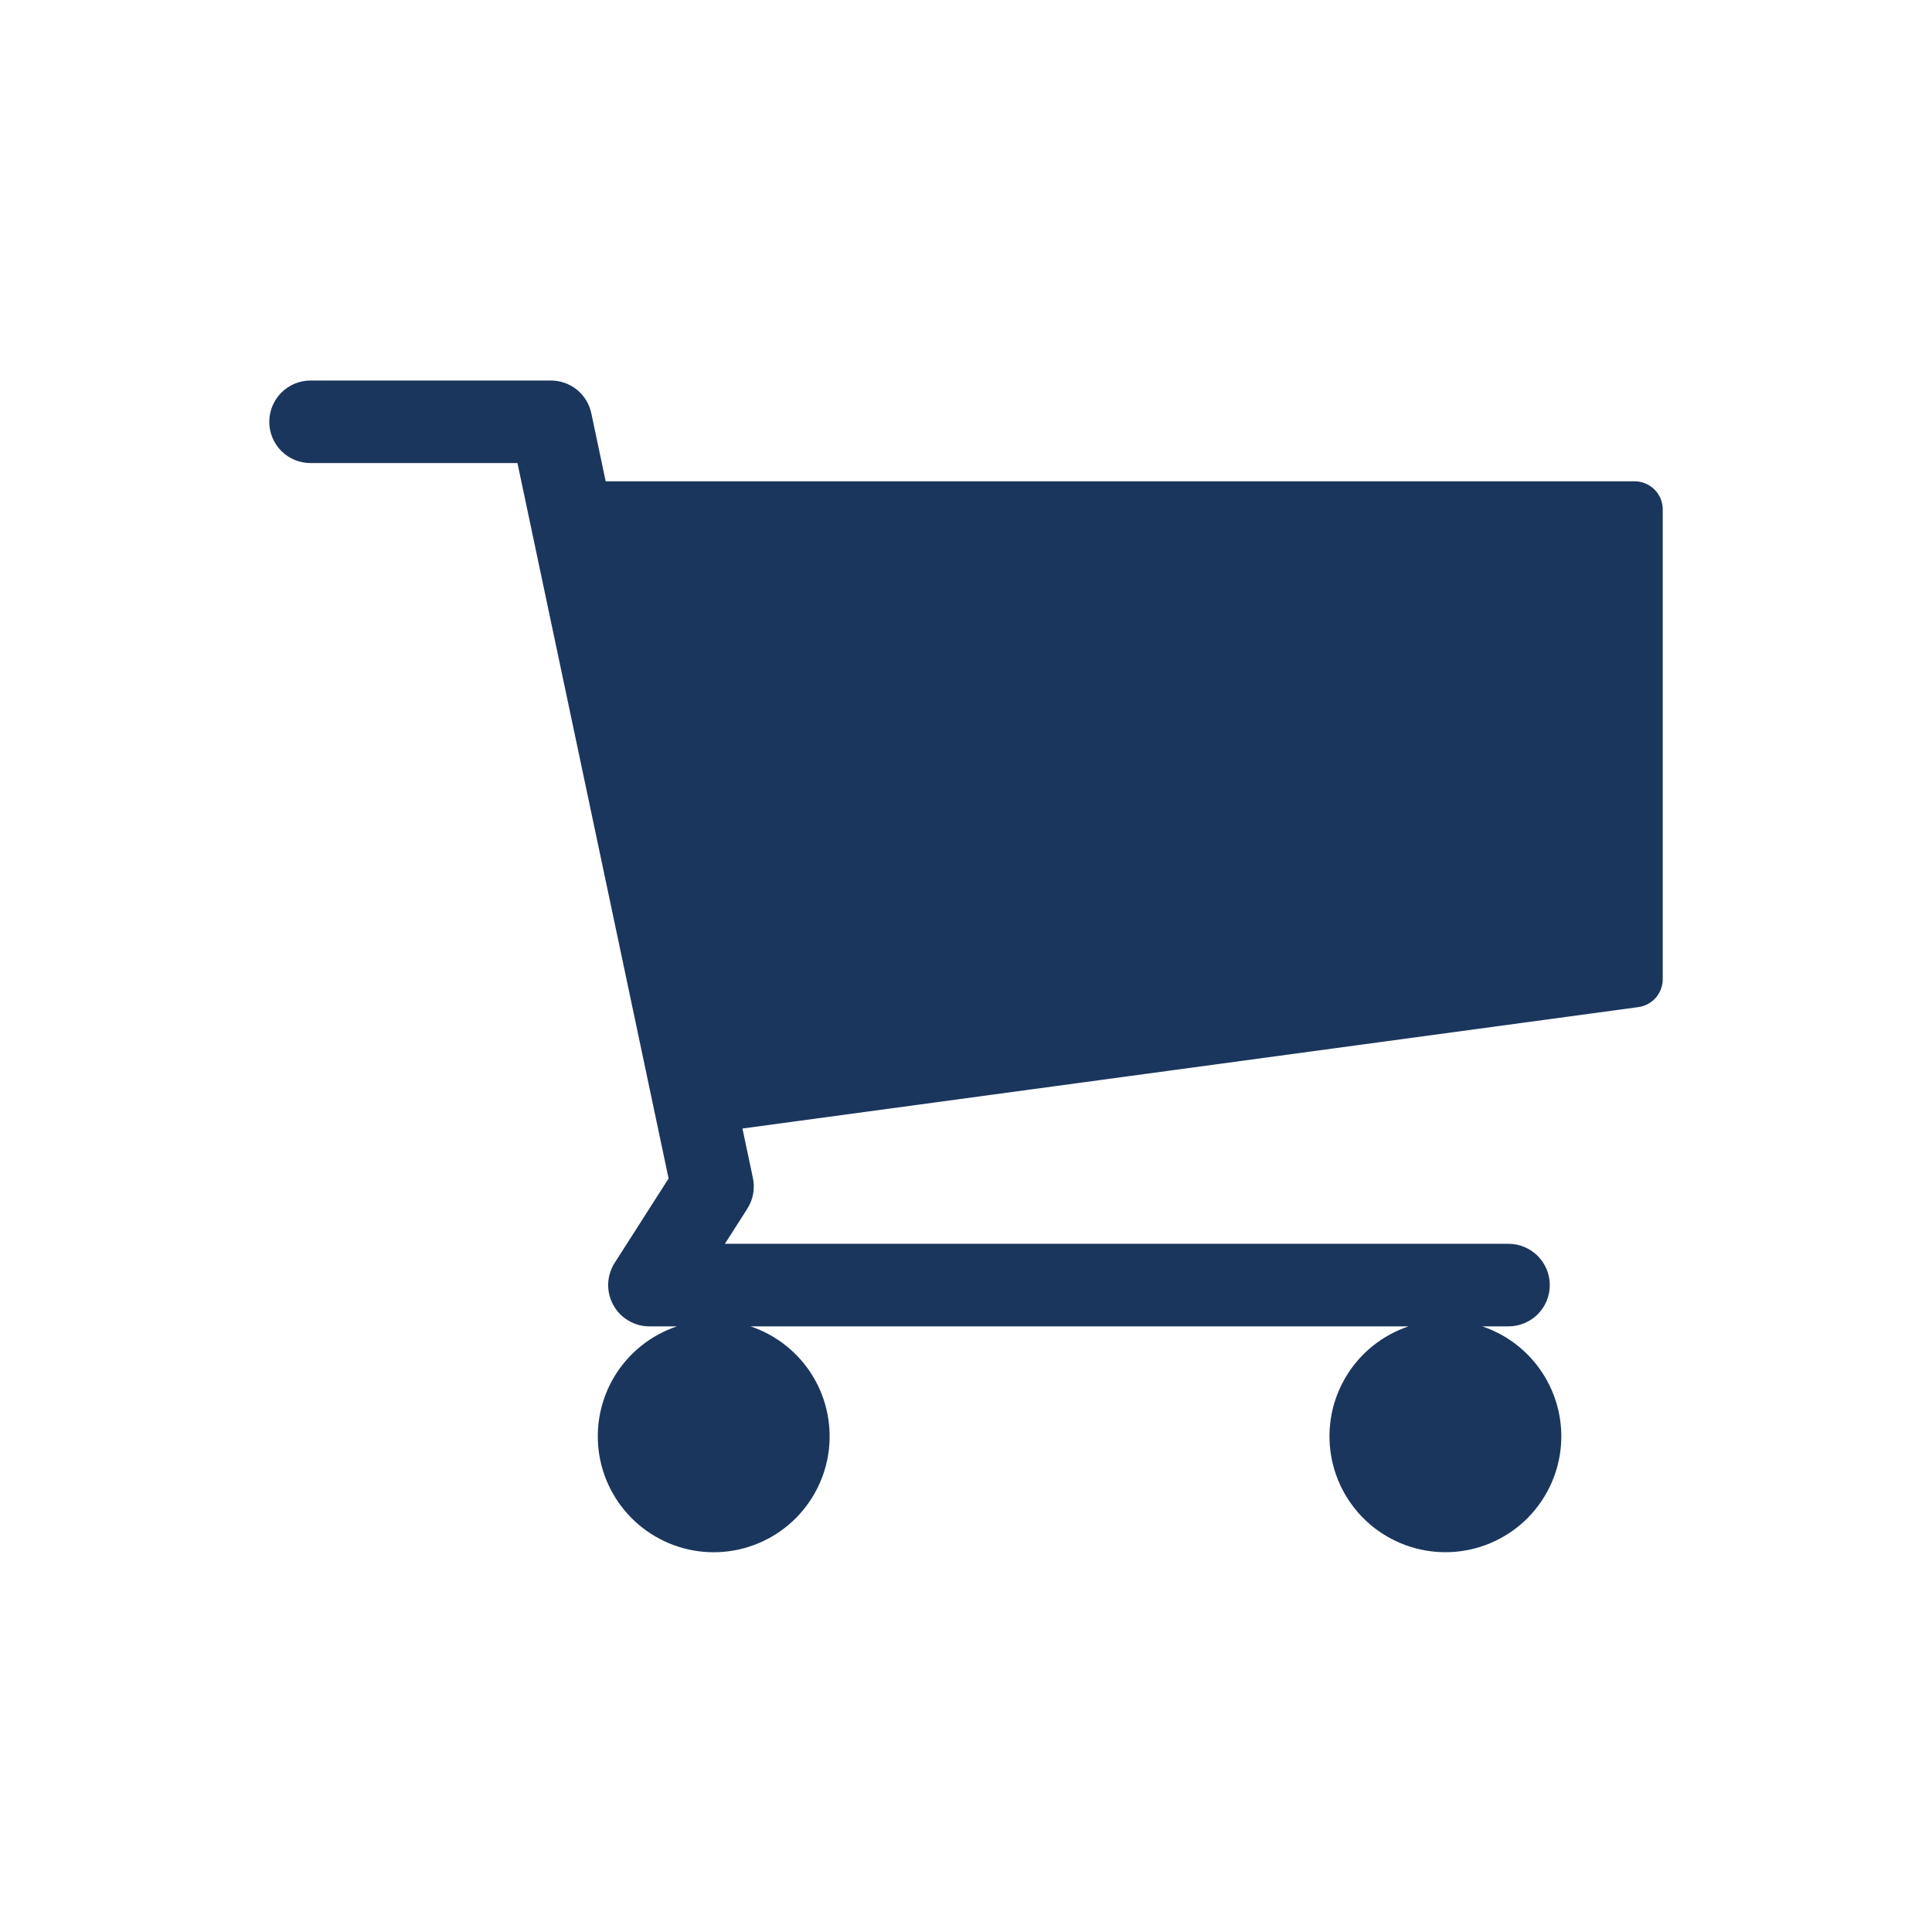 <svg width="48" height="48" viewBox="0 0 48 48" fill="none" xmlns="http://www.w3.org/2000/svg">
<g clip-path="url(#clip0_11_356)">
<path d="M40.613 11.958H15.048L14.691 10.267C14.642 10.037 14.516 9.831 14.334 9.683C14.151 9.535 13.923 9.454 13.688 9.454H7.715C7.443 9.454 7.182 9.562 6.99 9.755C6.798 9.947 6.69 10.208 6.69 10.48C6.69 10.752 6.798 11.013 6.99 11.205C7.182 11.398 7.443 11.505 7.715 11.505H12.856L16.611 29.28L15.272 31.374C15.173 31.529 15.117 31.708 15.11 31.892C15.104 32.076 15.147 32.259 15.236 32.42C15.324 32.582 15.454 32.717 15.613 32.81C15.771 32.904 15.952 32.954 16.136 32.953H16.818C16.169 33.171 15.62 33.611 15.266 34.196C14.913 34.781 14.78 35.473 14.889 36.148C14.999 36.822 15.346 37.436 15.867 37.879C16.387 38.321 17.048 38.565 17.732 38.565C18.416 38.565 19.077 38.321 19.598 37.879C20.118 37.436 20.465 36.822 20.575 36.148C20.684 35.473 20.551 34.781 20.198 34.196C19.844 33.611 19.294 33.171 18.646 32.953H34.995C34.347 33.171 33.797 33.611 33.444 34.197C33.091 34.782 32.958 35.473 33.068 36.148C33.178 36.822 33.524 37.436 34.045 37.879C34.566 38.321 35.227 38.564 35.91 38.564C36.594 38.564 37.255 38.321 37.776 37.879C38.297 37.436 38.643 36.822 38.753 36.148C38.863 35.473 38.729 34.782 38.376 34.197C38.023 33.611 37.474 33.171 36.826 32.953H37.478C37.75 32.953 38.011 32.846 38.204 32.653C38.396 32.461 38.504 32.2 38.504 31.928C38.504 31.656 38.396 31.395 38.204 31.203C38.011 31.01 37.75 30.902 37.478 30.902H18.01L18.566 30.032C18.711 29.805 18.761 29.53 18.706 29.267L18.446 28.038L40.706 25.021C40.873 24.998 41.027 24.915 41.138 24.788C41.249 24.66 41.31 24.497 41.31 24.328V12.656C41.31 12.471 41.237 12.293 41.106 12.163C40.975 12.032 40.798 11.958 40.613 11.958Z" fill="#1B365D"/>
</g>
<defs>
<clipPath id="clip0_11_356">
<rect width="48" height="48" fill="white"/>
</clipPath>
</defs>
</svg>
